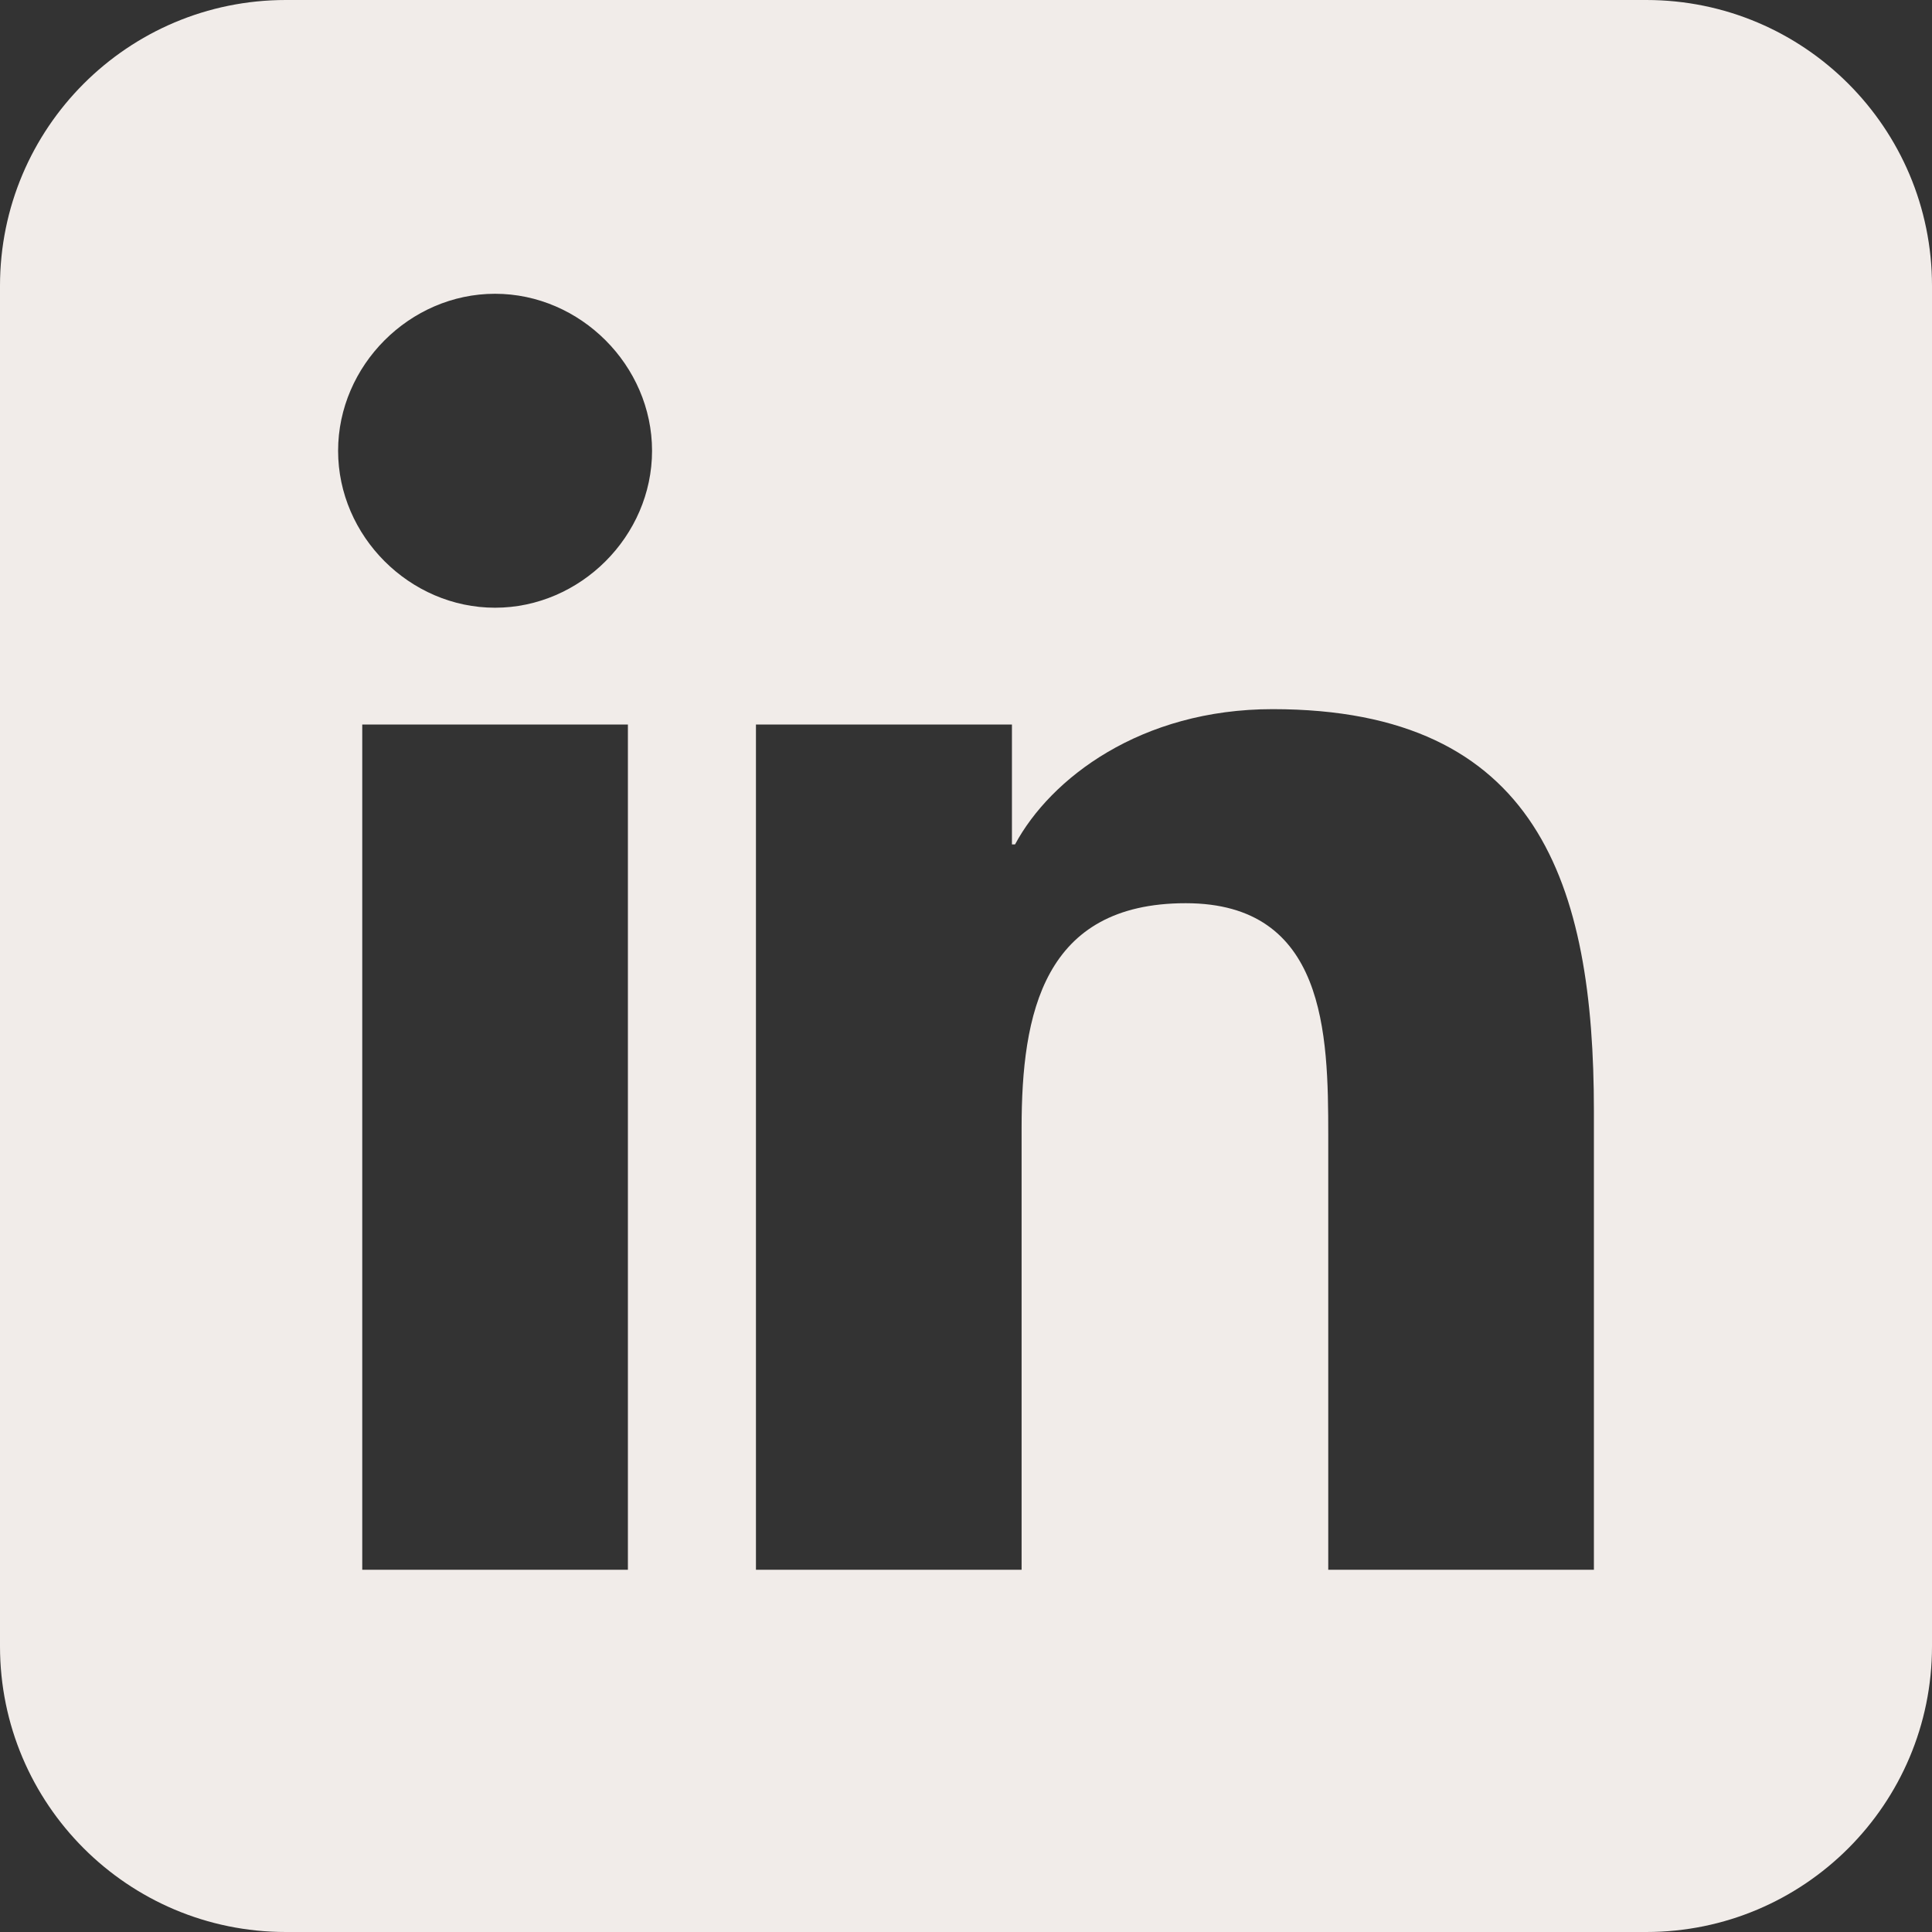 <svg width="18" height="18" viewBox="0 0 18 18" fill="none" xmlns="http://www.w3.org/2000/svg">
  <rect x="0" y="0" width="18" height="18" fill="#333333" stroke="none"/>
  <path d="M15.338 0H2.663C1.192 0 0 1.192 0 2.663V15.338C0 16.808 1.192 18 2.663 18H15.338C16.808 18 18 16.808 18 15.338V2.663C18 1.192 16.808 0 15.338 0ZM5.85 14.625H3.375V6.75H5.85V14.625ZM4.612 5.662C3.817 5.662 3.15 4.995 3.15 4.2C3.15 3.405 3.817 2.737 4.612 2.737C5.407 2.737 6.075 3.405 6.075 4.2C6.075 4.995 5.407 5.662 4.612 5.662ZM14.85 14.625H12.375V10.575C12.375 9.63 12.352 8.415 11.047 8.415C9.72 8.415 9.518 9.443 9.518 10.508V14.625H7.043V6.75H9.428V7.867H9.457C9.787 7.253 10.627 6.607 11.857 6.607C14.332 6.607 14.85 8.242 14.85 10.35V14.625Z" fill="#F1ECE9"/>
</svg>
